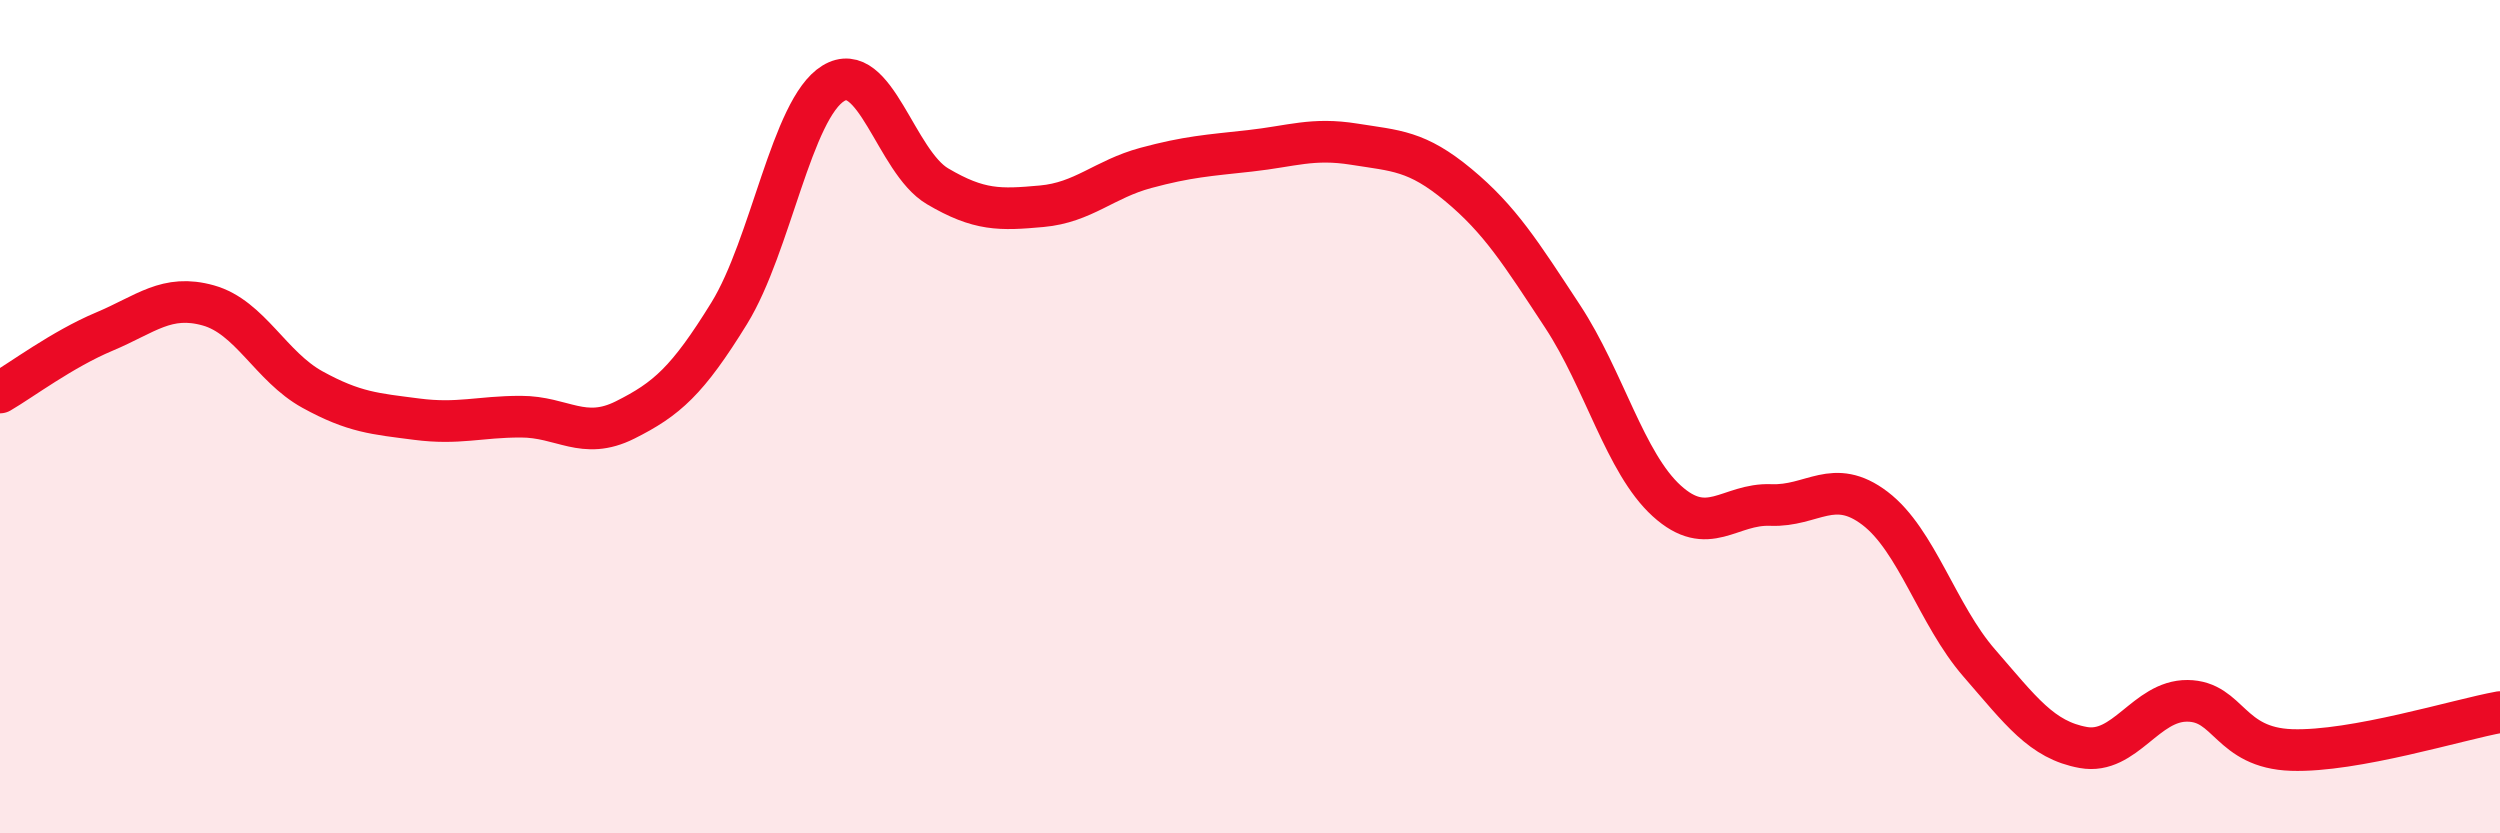
    <svg width="60" height="20" viewBox="0 0 60 20" xmlns="http://www.w3.org/2000/svg">
      <path
        d="M 0,9.42 C 0.5,9.13 1.5,8.38 2.5,7.96 C 3.5,7.54 4,7.05 5,7.33 C 6,7.61 6.5,8.8 7.5,9.35 C 8.5,9.9 9,9.93 10,10.06 C 11,10.19 11.5,10 12.5,10 C 13.5,10 14,10.58 15,10.08 C 16,9.58 16.5,9.14 17.5,7.52 C 18.5,5.9 19,2.61 20,2 C 21,1.39 21.5,3.88 22.5,4.47 C 23.5,5.06 24,5.04 25,4.95 C 26,4.86 26.5,4.3 27.5,4.03 C 28.5,3.76 29,3.73 30,3.62 C 31,3.51 31.5,3.3 32.5,3.46 C 33.5,3.62 34,3.61 35,4.44 C 36,5.27 36.5,6.07 37.5,7.59 C 38.5,9.11 39,11.11 40,12.02 C 41,12.93 41.5,12.08 42.5,12.12 C 43.5,12.16 44,11.44 45,12.2 C 46,12.96 46.5,14.76 47.5,15.91 C 48.5,17.06 49,17.76 50,17.94 C 51,18.12 51.5,16.81 52.5,16.82 C 53.5,16.83 53.5,17.95 55,18 C 56.5,18.05 59,17.27 60,17.09L60 20L0 20Z"
        fill="#EB0A25"
        opacity="0.1"
        stroke-linecap="round"
        stroke-linejoin="round"
      />
      <path
        d="M 0,9.42 C 0.5,9.13 1.5,8.38 2.5,7.96 C 3.5,7.54 4,7.05 5,7.33 C 6,7.61 6.5,8.8 7.5,9.35 C 8.5,9.9 9,9.93 10,10.06 C 11,10.19 11.5,10 12.5,10 C 13.5,10 14,10.58 15,10.08 C 16,9.58 16.5,9.14 17.5,7.52 C 18.5,5.9 19,2.61 20,2 C 21,1.39 21.5,3.88 22.5,4.47 C 23.5,5.06 24,5.04 25,4.95 C 26,4.86 26.5,4.3 27.5,4.03 C 28.5,3.76 29,3.73 30,3.62 C 31,3.51 31.5,3.3 32.5,3.46 C 33.5,3.62 34,3.61 35,4.44 C 36,5.27 36.5,6.07 37.5,7.59 C 38.5,9.11 39,11.11 40,12.02 C 41,12.93 41.5,12.08 42.5,12.12 C 43.5,12.16 44,11.44 45,12.2 C 46,12.96 46.5,14.76 47.5,15.91 C 48.5,17.06 49,17.76 50,17.94 C 51,18.12 51.5,16.81 52.5,16.82 C 53.5,16.83 53.5,17.95 55,18 C 56.5,18.05 59,17.27 60,17.09"
        stroke="#EB0A25"
        stroke-width="1"
        fill="none"
        stroke-linecap="round"
        stroke-linejoin="round"
      />
    </svg>
  